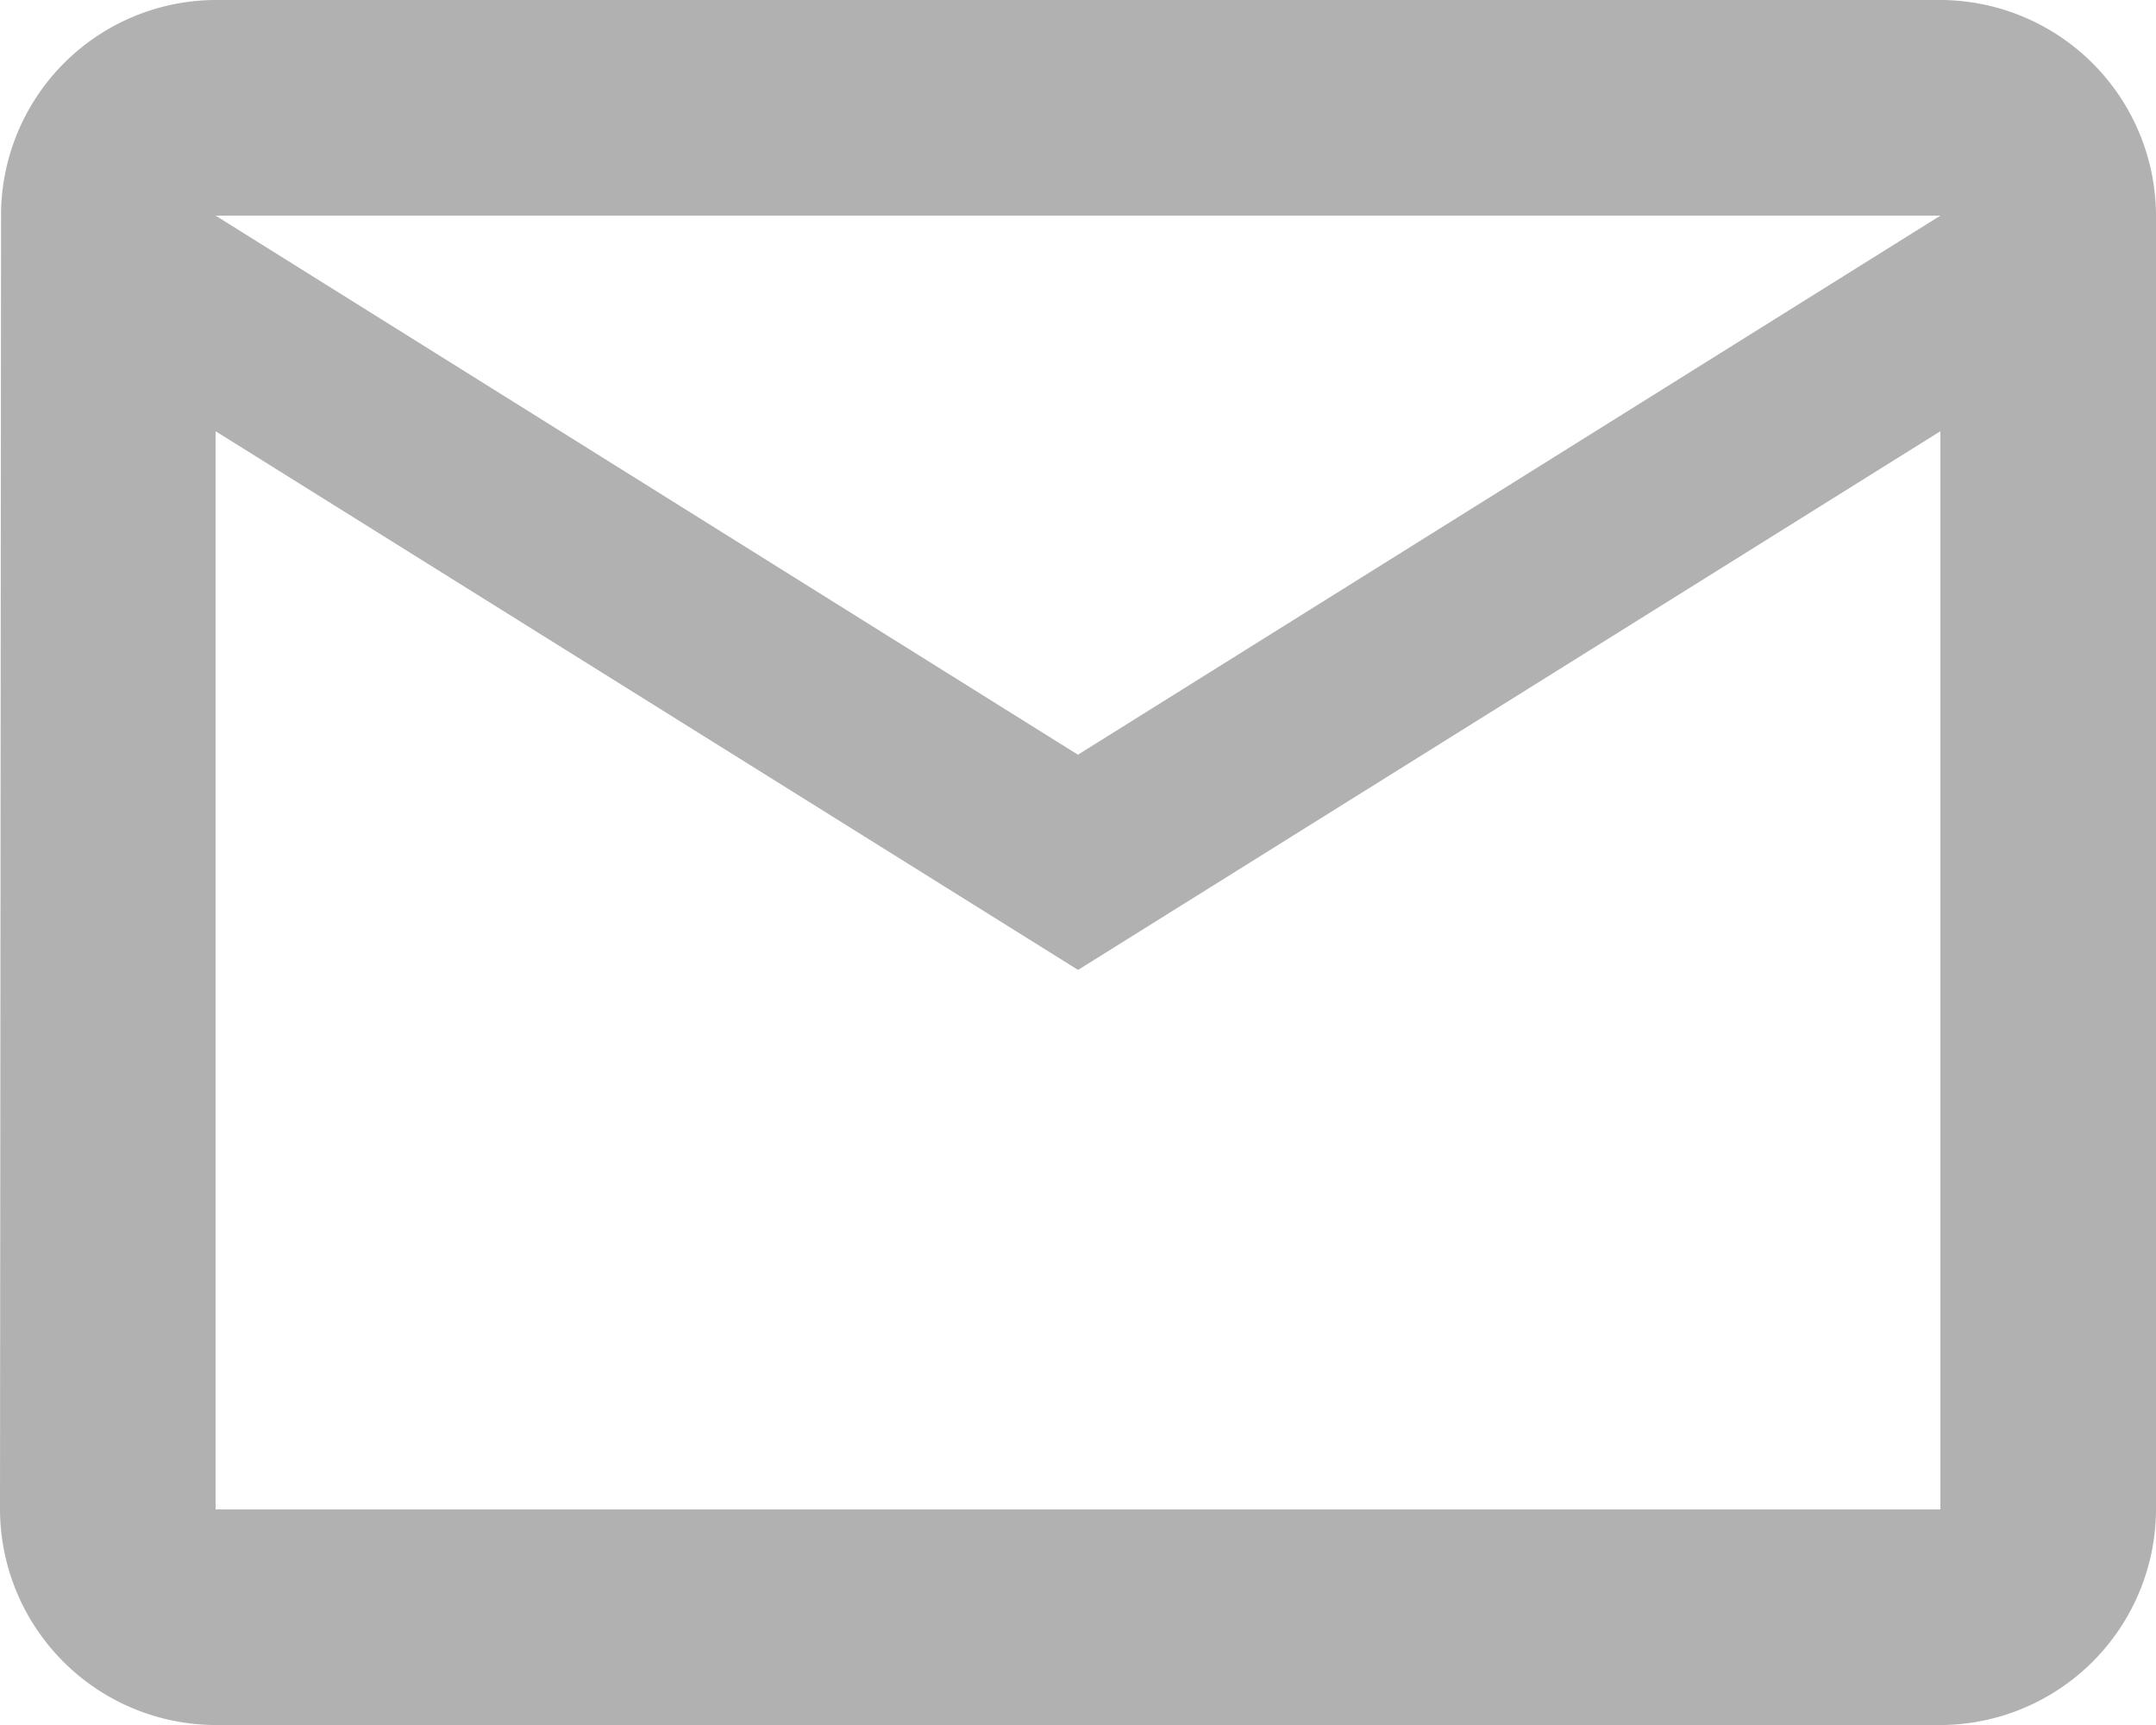 <svg xmlns="http://www.w3.org/2000/svg" width="16.451" height="13.161" viewBox="0 0 16.451 13.161">
  <path id="Icon_material-mail-outline" data-name="Icon material-mail-outline" d="M17.806,6H4.645A1.643,1.643,0,0,0,3.008,7.645L3,17.516a1.65,1.65,0,0,0,1.645,1.645H17.806a1.65,1.65,0,0,0,1.645-1.645V7.645A1.65,1.65,0,0,0,17.806,6Zm0,11.516H4.645V9.29L11.226,13.4,17.806,9.29Zm-6.581-5.758L4.645,7.645H17.806Z" transform="translate(-3 -6)" fill="#b1b1b1"/>
</svg>
